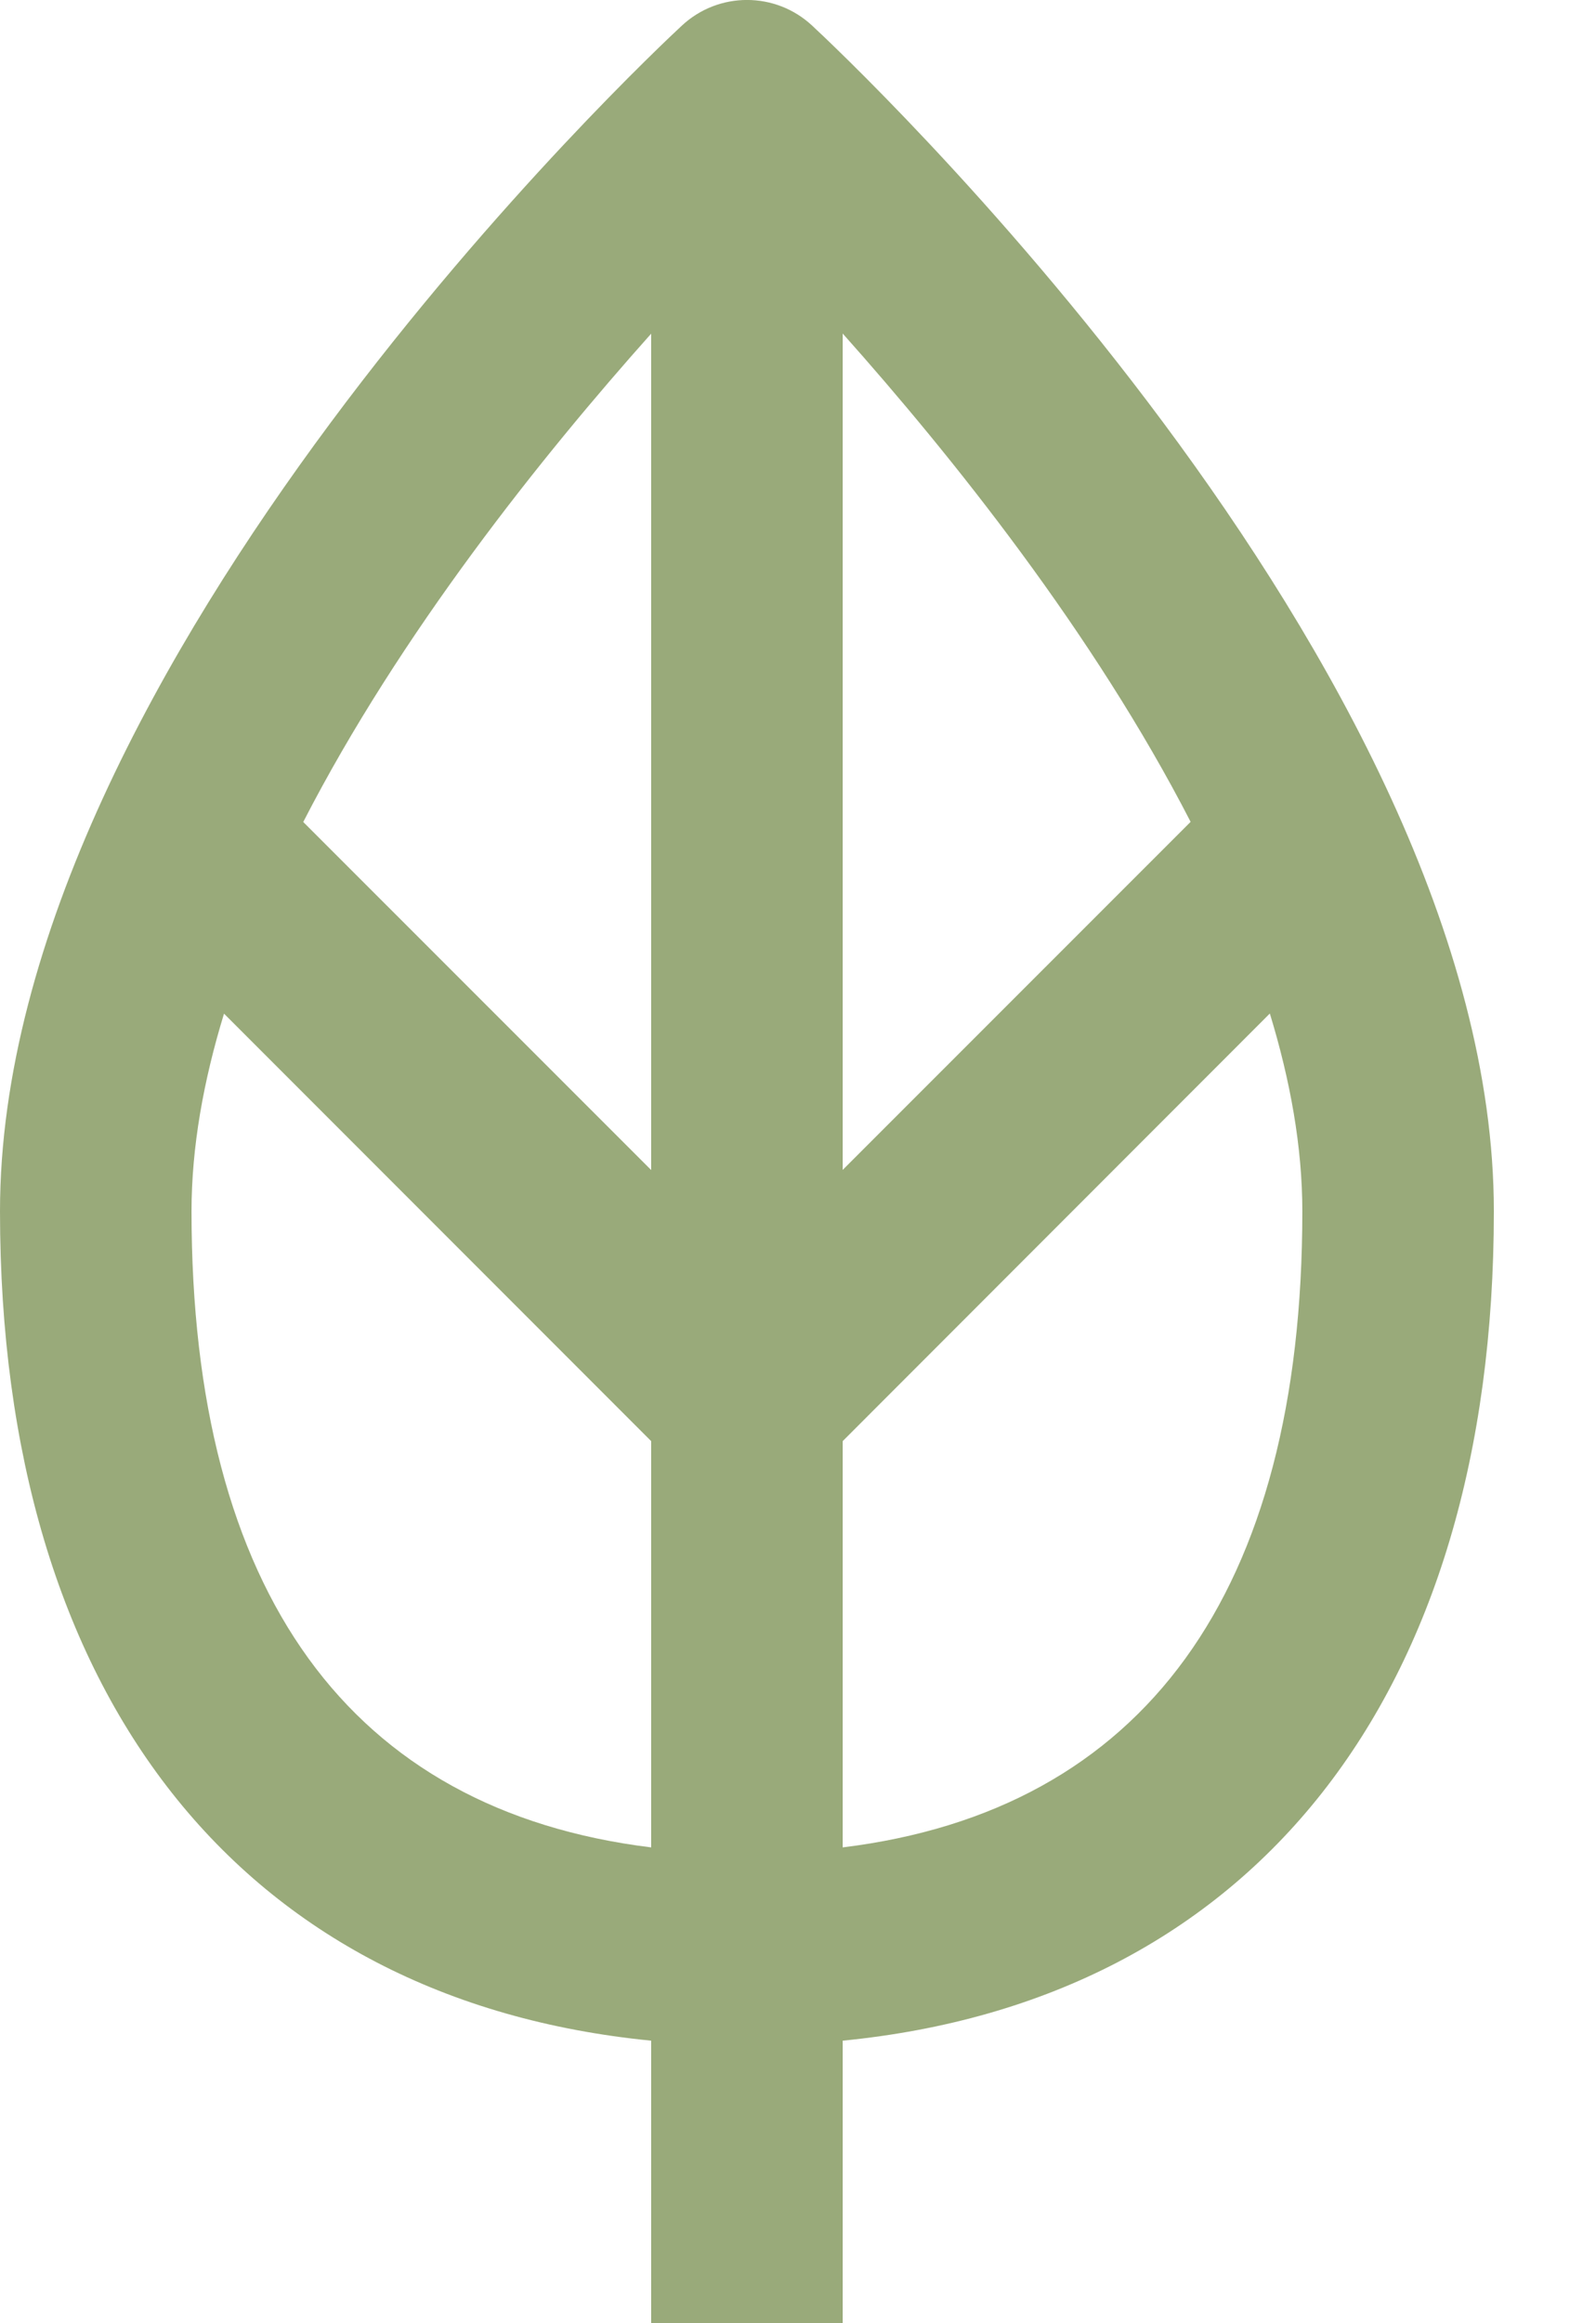 <svg width="11" height="16" viewBox="0 0 11 16" fill="none" xmlns="http://www.w3.org/2000/svg">
<path d="M10.296 8.342C10.296 4.571 5.788 0.353 5.597 0.176C5.344 -0.059 4.953 -0.059 4.7 0.176C4.508 0.354 0 4.572 0 8.342C0 11.686 1.664 13.776 4.488 14.054V16H5.808V14.054C8.632 13.777 10.296 11.686 10.296 8.342ZM4.488 12.723C2.414 12.468 1.32 10.969 1.32 8.342C1.32 7.899 1.403 7.441 1.544 6.981L4.488 9.925V12.723ZM4.488 8.058L2.09 5.661C2.759 4.36 3.735 3.141 4.488 2.298V8.058ZM5.808 2.297C6.561 3.141 7.537 4.36 8.206 5.66L5.808 8.057V2.297ZM5.808 12.723V9.925L8.752 6.98C8.893 7.441 8.976 7.899 8.976 8.342C8.976 10.969 7.882 12.468 5.808 12.723Z" fill="#99AA7A"/>
</svg>
